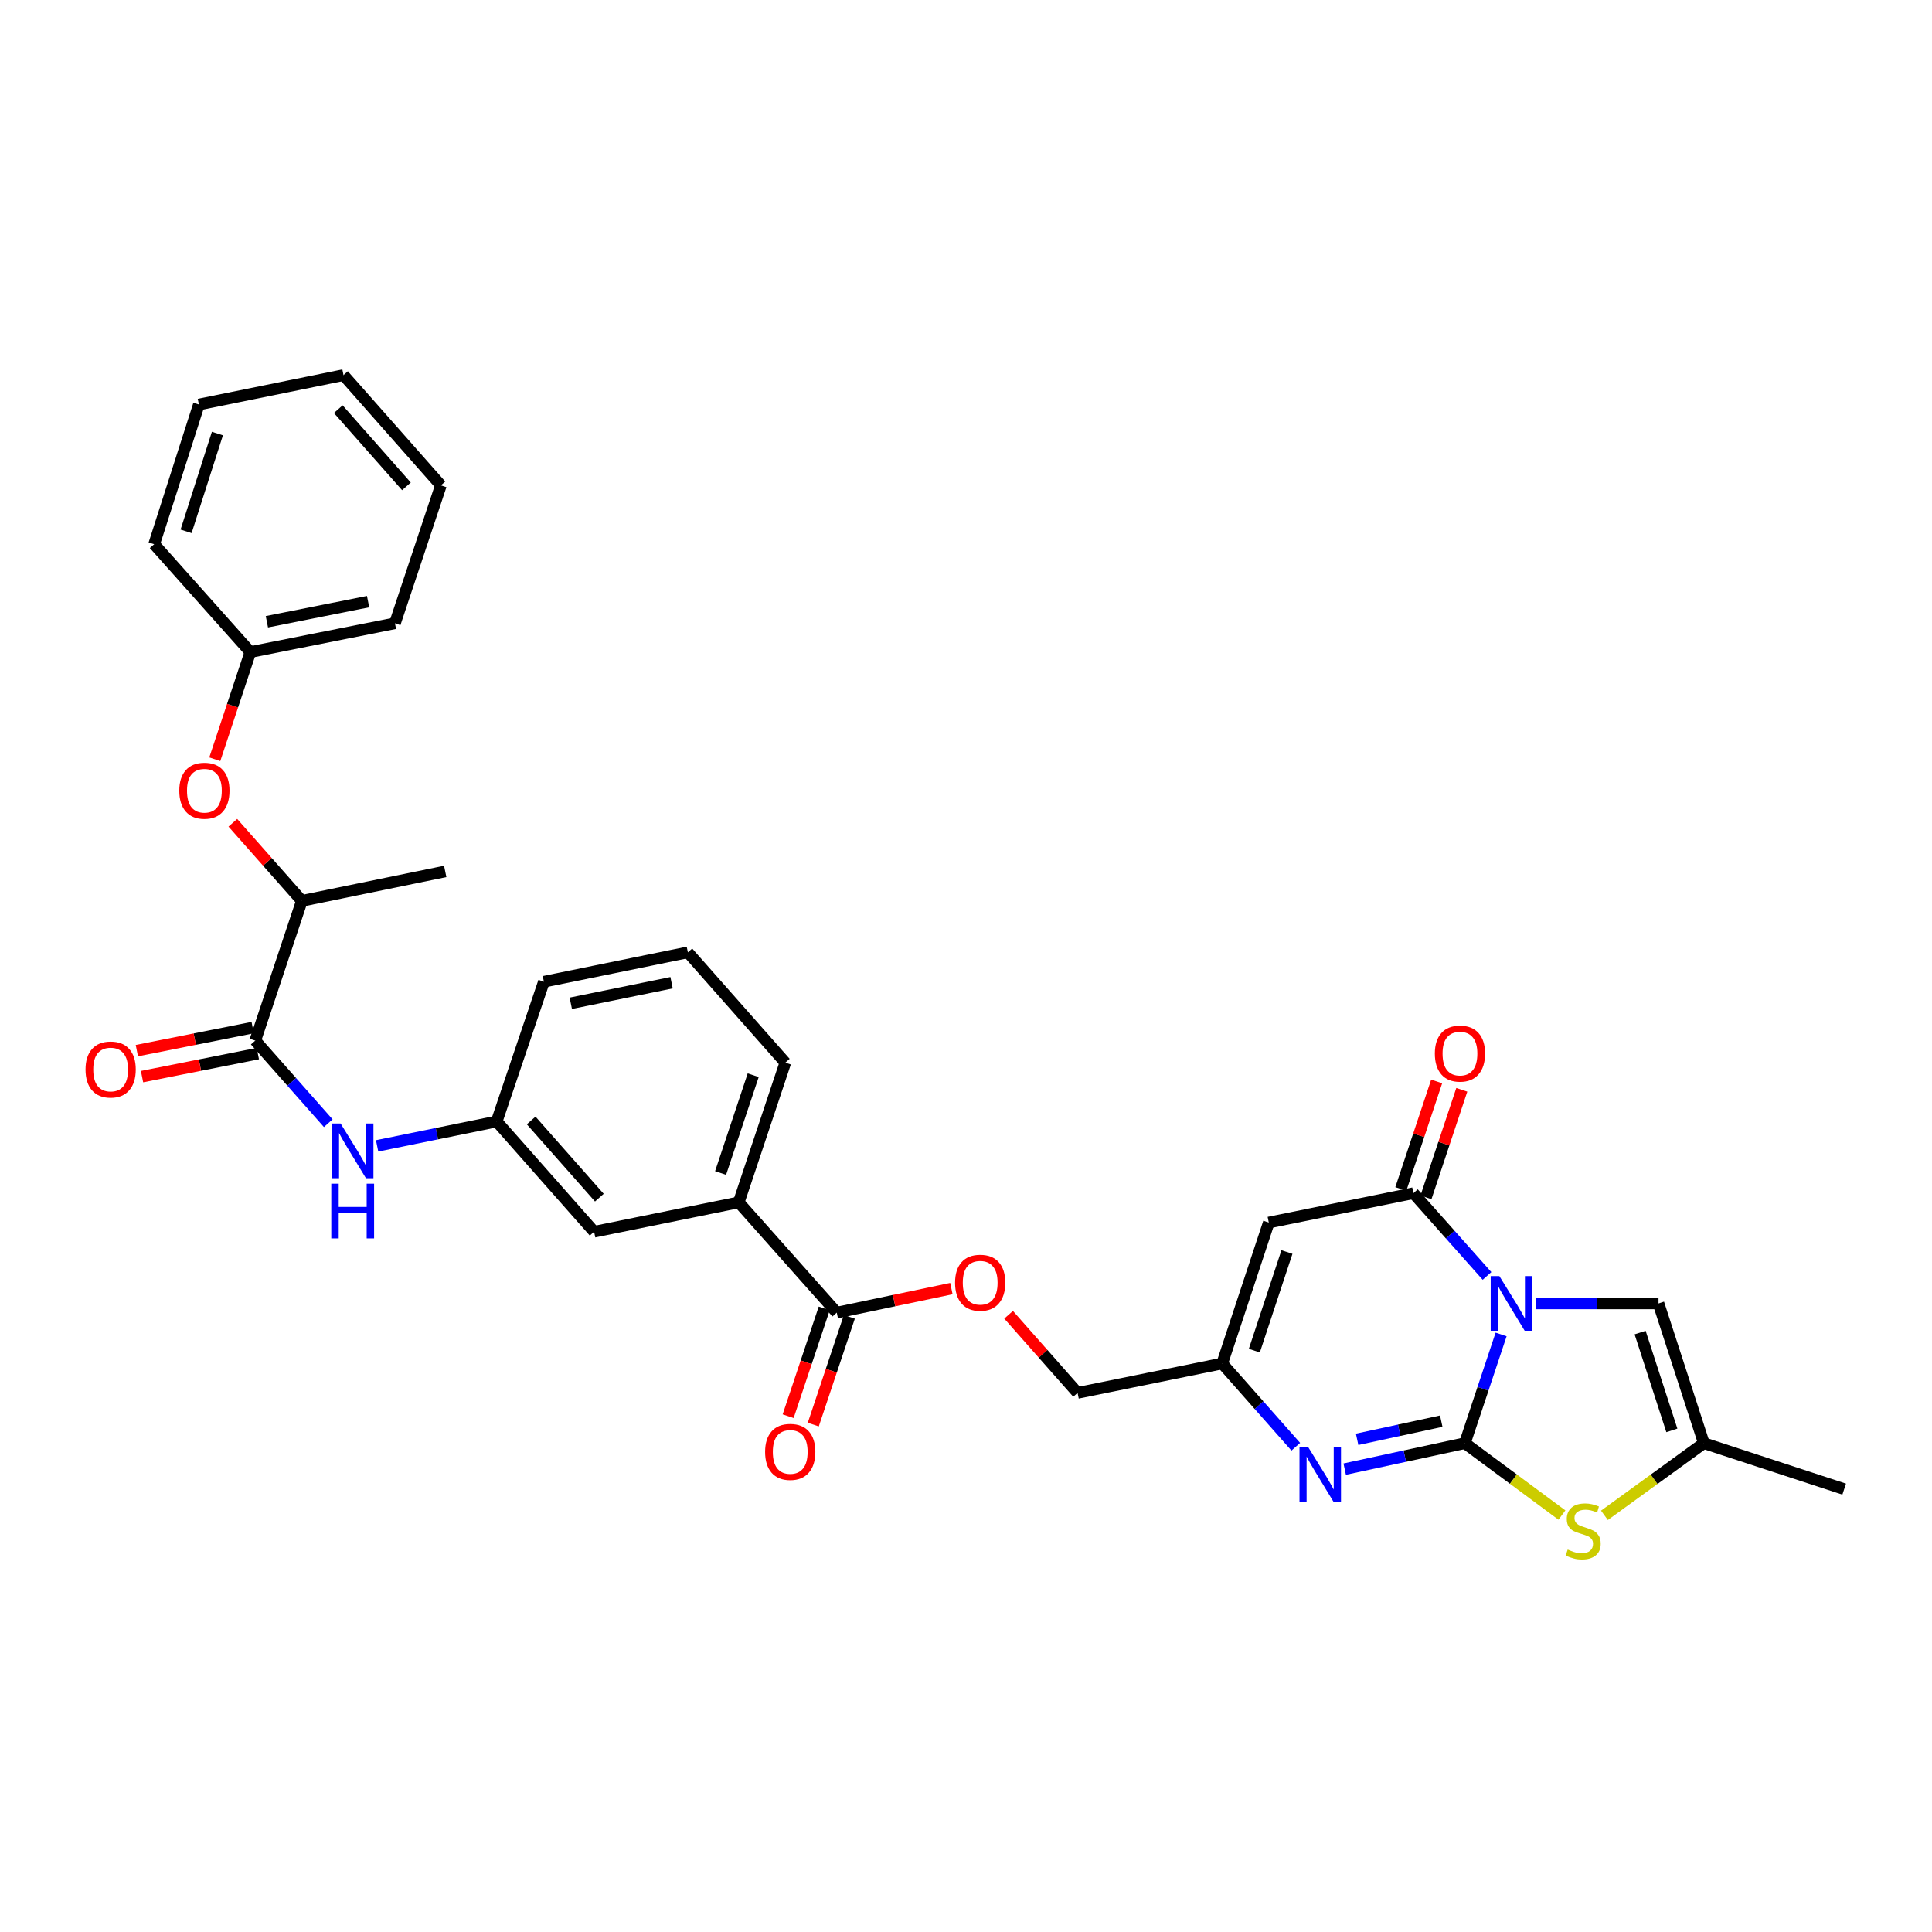 <?xml version='1.0' encoding='iso-8859-1'?>
<svg version='1.1' baseProfile='full'
              xmlns='http://www.w3.org/2000/svg'
                      xmlns:rdkit='http://www.rdkit.org/xml'
                      xmlns:xlink='http://www.w3.org/1999/xlink'
                  xml:space='preserve'
width='1000px' height='1000px' viewBox='0 0 1000 1000'>
<!-- END OF HEADER -->
<rect style='opacity:1.0;fill:#FFFFFF;stroke:none' width='1000' height='1000' x='0' y='0'> </rect>
<path class='bond-0' d='M 776.969,690.719 L 767.592,718.851' style='fill:none;fill-rule:evenodd;stroke:#0000FF;stroke-width:6px;stroke-linecap:butt;stroke-linejoin:miter;stroke-opacity:1' />
<path class='bond-0' d='M 767.592,718.851 L 758.214,746.983' style='fill:none;fill-rule:evenodd;stroke:#000000;stroke-width:6px;stroke-linecap:butt;stroke-linejoin:miter;stroke-opacity:1' />
<path class='bond-1' d='M 769.675,660.428 L 750.625,639.005' style='fill:none;fill-rule:evenodd;stroke:#0000FF;stroke-width:6px;stroke-linecap:butt;stroke-linejoin:miter;stroke-opacity:1' />
<path class='bond-1' d='M 750.625,639.005 L 731.575,617.581' style='fill:none;fill-rule:evenodd;stroke:#000000;stroke-width:6px;stroke-linecap:butt;stroke-linejoin:miter;stroke-opacity:1' />
<path class='bond-5' d='M 794.967,674.653 L 826.704,674.653' style='fill:none;fill-rule:evenodd;stroke:#0000FF;stroke-width:6px;stroke-linecap:butt;stroke-linejoin:miter;stroke-opacity:1' />
<path class='bond-5' d='M 826.704,674.653 L 858.44,674.653' style='fill:none;fill-rule:evenodd;stroke:#000000;stroke-width:6px;stroke-linecap:butt;stroke-linejoin:miter;stroke-opacity:1' />
<path class='bond-2' d='M 758.214,746.983 L 727.112,753.699' style='fill:none;fill-rule:evenodd;stroke:#000000;stroke-width:6px;stroke-linecap:butt;stroke-linejoin:miter;stroke-opacity:1' />
<path class='bond-2' d='M 727.112,753.699 L 696.01,760.416' style='fill:none;fill-rule:evenodd;stroke:#0000FF;stroke-width:6px;stroke-linecap:butt;stroke-linejoin:miter;stroke-opacity:1' />
<path class='bond-2' d='M 745.989,735.595 L 724.218,740.297' style='fill:none;fill-rule:evenodd;stroke:#000000;stroke-width:6px;stroke-linecap:butt;stroke-linejoin:miter;stroke-opacity:1' />
<path class='bond-2' d='M 724.218,740.297 L 702.446,744.998' style='fill:none;fill-rule:evenodd;stroke:#0000FF;stroke-width:6px;stroke-linecap:butt;stroke-linejoin:miter;stroke-opacity:1' />
<path class='bond-4' d='M 758.214,746.983 L 783.334,765.586' style='fill:none;fill-rule:evenodd;stroke:#000000;stroke-width:6px;stroke-linecap:butt;stroke-linejoin:miter;stroke-opacity:1' />
<path class='bond-4' d='M 783.334,765.586 L 808.453,784.189' style='fill:none;fill-rule:evenodd;stroke:#CCCC00;stroke-width:6px;stroke-linecap:butt;stroke-linejoin:miter;stroke-opacity:1' />
<path class='bond-3' d='M 731.575,617.581 L 656.724,632.794' style='fill:none;fill-rule:evenodd;stroke:#000000;stroke-width:6px;stroke-linecap:butt;stroke-linejoin:miter;stroke-opacity:1' />
<path class='bond-13' d='M 738.08,619.748 L 747.351,591.916' style='fill:none;fill-rule:evenodd;stroke:#000000;stroke-width:6px;stroke-linecap:butt;stroke-linejoin:miter;stroke-opacity:1' />
<path class='bond-13' d='M 747.351,591.916 L 756.623,564.084' style='fill:none;fill-rule:evenodd;stroke:#FF0000;stroke-width:6px;stroke-linecap:butt;stroke-linejoin:miter;stroke-opacity:1' />
<path class='bond-13' d='M 725.071,615.415 L 734.342,587.582' style='fill:none;fill-rule:evenodd;stroke:#000000;stroke-width:6px;stroke-linecap:butt;stroke-linejoin:miter;stroke-opacity:1' />
<path class='bond-13' d='M 734.342,587.582 L 743.614,559.75' style='fill:none;fill-rule:evenodd;stroke:#FF0000;stroke-width:6px;stroke-linecap:butt;stroke-linejoin:miter;stroke-opacity:1' />
<path class='bond-33' d='M 670.699,748.832 L 651.653,727.287' style='fill:none;fill-rule:evenodd;stroke:#0000FF;stroke-width:6px;stroke-linecap:butt;stroke-linejoin:miter;stroke-opacity:1' />
<path class='bond-33' d='M 651.653,727.287 L 632.606,705.741' style='fill:none;fill-rule:evenodd;stroke:#000000;stroke-width:6px;stroke-linecap:butt;stroke-linejoin:miter;stroke-opacity:1' />
<path class='bond-6' d='M 656.724,632.794 L 632.606,705.741' style='fill:none;fill-rule:evenodd;stroke:#000000;stroke-width:6px;stroke-linecap:butt;stroke-linejoin:miter;stroke-opacity:1' />
<path class='bond-6' d='M 666.125,648.04 L 649.242,699.103' style='fill:none;fill-rule:evenodd;stroke:#000000;stroke-width:6px;stroke-linecap:butt;stroke-linejoin:miter;stroke-opacity:1' />
<path class='bond-32' d='M 830.448,784.333 L 856.179,765.658' style='fill:none;fill-rule:evenodd;stroke:#CCCC00;stroke-width:6px;stroke-linecap:butt;stroke-linejoin:miter;stroke-opacity:1' />
<path class='bond-32' d='M 856.179,765.658 L 881.911,746.983' style='fill:none;fill-rule:evenodd;stroke:#000000;stroke-width:6px;stroke-linecap:butt;stroke-linejoin:miter;stroke-opacity:1' />
<path class='bond-8' d='M 858.44,674.653 L 881.911,746.983' style='fill:none;fill-rule:evenodd;stroke:#000000;stroke-width:6px;stroke-linecap:butt;stroke-linejoin:miter;stroke-opacity:1' />
<path class='bond-8' d='M 848.919,689.735 L 865.348,740.366' style='fill:none;fill-rule:evenodd;stroke:#000000;stroke-width:6px;stroke-linecap:butt;stroke-linejoin:miter;stroke-opacity:1' />
<path class='bond-20' d='M 632.606,705.741 L 557.754,720.961' style='fill:none;fill-rule:evenodd;stroke:#000000;stroke-width:6px;stroke-linecap:butt;stroke-linejoin:miter;stroke-opacity:1' />
<path class='bond-7' d='M 132.122,538.609 L 151.015,559.99' style='fill:none;fill-rule:evenodd;stroke:#000000;stroke-width:6px;stroke-linecap:butt;stroke-linejoin:miter;stroke-opacity:1' />
<path class='bond-7' d='M 151.015,559.99 L 169.908,581.371' style='fill:none;fill-rule:evenodd;stroke:#0000FF;stroke-width:6px;stroke-linecap:butt;stroke-linejoin:miter;stroke-opacity:1' />
<path class='bond-12' d='M 132.122,538.609 L 156.24,466.278' style='fill:none;fill-rule:evenodd;stroke:#000000;stroke-width:6px;stroke-linecap:butt;stroke-linejoin:miter;stroke-opacity:1' />
<path class='bond-18' d='M 130.785,531.884 L 100.813,537.845' style='fill:none;fill-rule:evenodd;stroke:#000000;stroke-width:6px;stroke-linecap:butt;stroke-linejoin:miter;stroke-opacity:1' />
<path class='bond-18' d='M 100.813,537.845 L 70.841,543.805' style='fill:none;fill-rule:evenodd;stroke:#FF0000;stroke-width:6px;stroke-linecap:butt;stroke-linejoin:miter;stroke-opacity:1' />
<path class='bond-18' d='M 133.46,545.333 L 103.488,551.293' style='fill:none;fill-rule:evenodd;stroke:#000000;stroke-width:6px;stroke-linecap:butt;stroke-linejoin:miter;stroke-opacity:1' />
<path class='bond-18' d='M 103.488,551.293 L 73.516,557.253' style='fill:none;fill-rule:evenodd;stroke:#FF0000;stroke-width:6px;stroke-linecap:butt;stroke-linejoin:miter;stroke-opacity:1' />
<path class='bond-22' d='M 881.911,746.983 L 954.545,770.766' style='fill:none;fill-rule:evenodd;stroke:#000000;stroke-width:6px;stroke-linecap:butt;stroke-linejoin:miter;stroke-opacity:1' />
<path class='bond-9' d='M 433.113,679.422 L 462.779,673.202' style='fill:none;fill-rule:evenodd;stroke:#000000;stroke-width:6px;stroke-linecap:butt;stroke-linejoin:miter;stroke-opacity:1' />
<path class='bond-9' d='M 462.779,673.202 L 492.444,666.982' style='fill:none;fill-rule:evenodd;stroke:#FF0000;stroke-width:6px;stroke-linecap:butt;stroke-linejoin:miter;stroke-opacity:1' />
<path class='bond-11' d='M 433.113,679.422 L 382.364,622.335' style='fill:none;fill-rule:evenodd;stroke:#000000;stroke-width:6px;stroke-linecap:butt;stroke-linejoin:miter;stroke-opacity:1' />
<path class='bond-19' d='M 426.612,677.246 L 417.278,705.135' style='fill:none;fill-rule:evenodd;stroke:#000000;stroke-width:6px;stroke-linecap:butt;stroke-linejoin:miter;stroke-opacity:1' />
<path class='bond-19' d='M 417.278,705.135 L 407.945,733.023' style='fill:none;fill-rule:evenodd;stroke:#FF0000;stroke-width:6px;stroke-linecap:butt;stroke-linejoin:miter;stroke-opacity:1' />
<path class='bond-19' d='M 439.615,681.598 L 430.281,709.486' style='fill:none;fill-rule:evenodd;stroke:#000000;stroke-width:6px;stroke-linecap:butt;stroke-linejoin:miter;stroke-opacity:1' />
<path class='bond-19' d='M 430.281,709.486 L 420.948,737.375' style='fill:none;fill-rule:evenodd;stroke:#FF0000;stroke-width:6px;stroke-linecap:butt;stroke-linejoin:miter;stroke-opacity:1' />
<path class='bond-10' d='M 195.193,593.1 L 226.138,586.784' style='fill:none;fill-rule:evenodd;stroke:#0000FF;stroke-width:6px;stroke-linecap:butt;stroke-linejoin:miter;stroke-opacity:1' />
<path class='bond-10' d='M 226.138,586.784 L 257.083,580.468' style='fill:none;fill-rule:evenodd;stroke:#000000;stroke-width:6px;stroke-linecap:butt;stroke-linejoin:miter;stroke-opacity:1' />
<path class='bond-17' d='M 382.364,622.335 L 307.512,637.547' style='fill:none;fill-rule:evenodd;stroke:#000000;stroke-width:6px;stroke-linecap:butt;stroke-linejoin:miter;stroke-opacity:1' />
<path class='bond-23' d='M 382.364,622.335 L 406.482,550.02' style='fill:none;fill-rule:evenodd;stroke:#000000;stroke-width:6px;stroke-linecap:butt;stroke-linejoin:miter;stroke-opacity:1' />
<path class='bond-23' d='M 372.974,607.149 L 389.857,556.529' style='fill:none;fill-rule:evenodd;stroke:#000000;stroke-width:6px;stroke-linecap:butt;stroke-linejoin:miter;stroke-opacity:1' />
<path class='bond-15' d='M 156.24,466.278 L 138.381,446.067' style='fill:none;fill-rule:evenodd;stroke:#000000;stroke-width:6px;stroke-linecap:butt;stroke-linejoin:miter;stroke-opacity:1' />
<path class='bond-15' d='M 138.381,446.067 L 120.521,425.856' style='fill:none;fill-rule:evenodd;stroke:#FF0000;stroke-width:6px;stroke-linecap:butt;stroke-linejoin:miter;stroke-opacity:1' />
<path class='bond-26' d='M 156.24,466.278 L 230.444,451.051' style='fill:none;fill-rule:evenodd;stroke:#000000;stroke-width:6px;stroke-linecap:butt;stroke-linejoin:miter;stroke-opacity:1' />
<path class='bond-14' d='M 522.053,680.523 L 539.903,700.742' style='fill:none;fill-rule:evenodd;stroke:#FF0000;stroke-width:6px;stroke-linecap:butt;stroke-linejoin:miter;stroke-opacity:1' />
<path class='bond-14' d='M 539.903,700.742 L 557.754,720.961' style='fill:none;fill-rule:evenodd;stroke:#000000;stroke-width:6px;stroke-linecap:butt;stroke-linejoin:miter;stroke-opacity:1' />
<path class='bond-21' d='M 111.174,392.983 L 120.38,365.242' style='fill:none;fill-rule:evenodd;stroke:#FF0000;stroke-width:6px;stroke-linecap:butt;stroke-linejoin:miter;stroke-opacity:1' />
<path class='bond-21' d='M 120.38,365.242 L 129.586,337.501' style='fill:none;fill-rule:evenodd;stroke:#000000;stroke-width:6px;stroke-linecap:butt;stroke-linejoin:miter;stroke-opacity:1' />
<path class='bond-16' d='M 257.083,580.468 L 307.512,637.547' style='fill:none;fill-rule:evenodd;stroke:#000000;stroke-width:6px;stroke-linecap:butt;stroke-linejoin:miter;stroke-opacity:1' />
<path class='bond-16' d='M 274.924,579.951 L 310.224,619.907' style='fill:none;fill-rule:evenodd;stroke:#000000;stroke-width:6px;stroke-linecap:butt;stroke-linejoin:miter;stroke-opacity:1' />
<path class='bond-34' d='M 257.083,580.468 L 281.521,508.138' style='fill:none;fill-rule:evenodd;stroke:#000000;stroke-width:6px;stroke-linecap:butt;stroke-linejoin:miter;stroke-opacity:1' />
<path class='bond-27' d='M 129.586,337.501 L 204.422,322.616' style='fill:none;fill-rule:evenodd;stroke:#000000;stroke-width:6px;stroke-linecap:butt;stroke-linejoin:miter;stroke-opacity:1' />
<path class='bond-27' d='M 138.136,321.82 L 190.522,311.4' style='fill:none;fill-rule:evenodd;stroke:#000000;stroke-width:6px;stroke-linecap:butt;stroke-linejoin:miter;stroke-opacity:1' />
<path class='bond-28' d='M 129.586,337.501 L 79.789,281.678' style='fill:none;fill-rule:evenodd;stroke:#000000;stroke-width:6px;stroke-linecap:butt;stroke-linejoin:miter;stroke-opacity:1' />
<path class='bond-24' d='M 406.482,550.02 L 356.037,492.933' style='fill:none;fill-rule:evenodd;stroke:#000000;stroke-width:6px;stroke-linecap:butt;stroke-linejoin:miter;stroke-opacity:1' />
<path class='bond-25' d='M 356.037,492.933 L 281.521,508.138' style='fill:none;fill-rule:evenodd;stroke:#000000;stroke-width:6px;stroke-linecap:butt;stroke-linejoin:miter;stroke-opacity:1' />
<path class='bond-25' d='M 347.601,508.649 L 295.44,519.292' style='fill:none;fill-rule:evenodd;stroke:#000000;stroke-width:6px;stroke-linecap:butt;stroke-linejoin:miter;stroke-opacity:1' />
<path class='bond-30' d='M 204.422,322.616 L 228.212,251.223' style='fill:none;fill-rule:evenodd;stroke:#000000;stroke-width:6px;stroke-linecap:butt;stroke-linejoin:miter;stroke-opacity:1' />
<path class='bond-29' d='M 79.789,281.678 L 102.947,209.379' style='fill:none;fill-rule:evenodd;stroke:#000000;stroke-width:6px;stroke-linecap:butt;stroke-linejoin:miter;stroke-opacity:1' />
<path class='bond-29' d='M 96.321,275.016 L 112.531,224.406' style='fill:none;fill-rule:evenodd;stroke:#000000;stroke-width:6px;stroke-linecap:butt;stroke-linejoin:miter;stroke-opacity:1' />
<path class='bond-31' d='M 102.947,209.379 L 177.798,194.151' style='fill:none;fill-rule:evenodd;stroke:#000000;stroke-width:6px;stroke-linecap:butt;stroke-linejoin:miter;stroke-opacity:1' />
<path class='bond-35' d='M 228.212,251.223 L 177.798,194.151' style='fill:none;fill-rule:evenodd;stroke:#000000;stroke-width:6px;stroke-linecap:butt;stroke-linejoin:miter;stroke-opacity:1' />
<path class='bond-35' d='M 210.373,251.74 L 175.084,211.79' style='fill:none;fill-rule:evenodd;stroke:#000000;stroke-width:6px;stroke-linecap:butt;stroke-linejoin:miter;stroke-opacity:1' />
<path  class='atom-0' d='M 776.064 660.493
L 785.344 675.493
Q 786.264 676.973, 787.744 679.653
Q 789.224 682.333, 789.304 682.493
L 789.304 660.493
L 793.064 660.493
L 793.064 688.813
L 789.184 688.813
L 779.224 672.413
Q 778.064 670.493, 776.824 668.293
Q 775.624 666.093, 775.264 665.413
L 775.264 688.813
L 771.584 688.813
L 771.584 660.493
L 776.064 660.493
' fill='#0000FF'/>
<path  class='atom-3' d='M 677.095 748.988
L 686.375 763.988
Q 687.295 765.468, 688.775 768.148
Q 690.255 770.828, 690.335 770.988
L 690.335 748.988
L 694.095 748.988
L 694.095 777.308
L 690.215 777.308
L 680.255 760.908
Q 679.095 758.988, 677.855 756.788
Q 676.655 754.588, 676.295 753.908
L 676.295 777.308
L 672.615 777.308
L 672.615 748.988
L 677.095 748.988
' fill='#0000FF'/>
<path  class='atom-5' d='M 811.438 802.044
Q 811.758 802.164, 813.078 802.724
Q 814.398 803.284, 815.838 803.644
Q 817.318 803.964, 818.758 803.964
Q 821.438 803.964, 822.998 802.684
Q 824.558 801.364, 824.558 799.084
Q 824.558 797.524, 823.758 796.564
Q 822.998 795.604, 821.798 795.084
Q 820.598 794.564, 818.598 793.964
Q 816.078 793.204, 814.558 792.484
Q 813.078 791.764, 811.998 790.244
Q 810.958 788.724, 810.958 786.164
Q 810.958 782.604, 813.358 780.404
Q 815.798 778.204, 820.598 778.204
Q 823.878 778.204, 827.598 779.764
L 826.678 782.844
Q 823.278 781.444, 820.718 781.444
Q 817.958 781.444, 816.438 782.604
Q 814.918 783.724, 814.958 785.684
Q 814.958 787.204, 815.718 788.124
Q 816.518 789.044, 817.638 789.564
Q 818.798 790.084, 820.718 790.684
Q 823.278 791.484, 824.798 792.284
Q 826.318 793.084, 827.398 794.724
Q 828.518 796.324, 828.518 799.084
Q 828.518 803.004, 825.878 805.124
Q 823.278 807.204, 818.918 807.204
Q 816.398 807.204, 814.478 806.644
Q 812.598 806.124, 810.358 805.204
L 811.438 802.044
' fill='#CCCC00'/>
<path  class='atom-11' d='M 176.292 581.52
L 185.572 596.52
Q 186.492 598, 187.972 600.68
Q 189.452 603.36, 189.532 603.52
L 189.532 581.52
L 193.292 581.52
L 193.292 609.84
L 189.412 609.84
L 179.452 593.44
Q 178.292 591.52, 177.052 589.32
Q 175.852 587.12, 175.492 586.44
L 175.492 609.84
L 171.812 609.84
L 171.812 581.52
L 176.292 581.52
' fill='#0000FF'/>
<path  class='atom-11' d='M 171.472 612.672
L 175.312 612.672
L 175.312 624.712
L 189.792 624.712
L 189.792 612.672
L 193.632 612.672
L 193.632 640.992
L 189.792 640.992
L 189.792 627.912
L 175.312 627.912
L 175.312 640.992
L 171.472 640.992
L 171.472 612.672
' fill='#0000FF'/>
<path  class='atom-14' d='M 742.67 545.331
Q 742.67 538.531, 746.03 534.731
Q 749.39 530.931, 755.67 530.931
Q 761.95 530.931, 765.31 534.731
Q 768.67 538.531, 768.67 545.331
Q 768.67 552.211, 765.27 556.131
Q 761.87 560.011, 755.67 560.011
Q 749.43 560.011, 746.03 556.131
Q 742.67 552.251, 742.67 545.331
M 755.67 556.811
Q 759.99 556.811, 762.31 553.931
Q 764.67 551.011, 764.67 545.331
Q 764.67 539.771, 762.31 536.971
Q 759.99 534.131, 755.67 534.131
Q 751.35 534.131, 748.99 536.931
Q 746.67 539.731, 746.67 545.331
Q 746.67 551.051, 748.99 553.931
Q 751.35 556.811, 755.67 556.811
' fill='#FF0000'/>
<path  class='atom-15' d='M 494.34 663.939
Q 494.34 657.139, 497.7 653.339
Q 501.06 649.539, 507.34 649.539
Q 513.62 649.539, 516.98 653.339
Q 520.34 657.139, 520.34 663.939
Q 520.34 670.819, 516.94 674.739
Q 513.54 678.619, 507.34 678.619
Q 501.1 678.619, 497.7 674.739
Q 494.34 670.859, 494.34 663.939
M 507.34 675.419
Q 511.66 675.419, 513.98 672.539
Q 516.34 669.619, 516.34 663.939
Q 516.34 658.379, 513.98 655.579
Q 511.66 652.739, 507.34 652.739
Q 503.02 652.739, 500.66 655.539
Q 498.34 658.339, 498.34 663.939
Q 498.34 669.659, 500.66 672.539
Q 503.02 675.419, 507.34 675.419
' fill='#FF0000'/>
<path  class='atom-16' d='M 92.796 409.271
Q 92.796 402.471, 96.156 398.671
Q 99.516 394.871, 105.796 394.871
Q 112.076 394.871, 115.436 398.671
Q 118.796 402.471, 118.796 409.271
Q 118.796 416.151, 115.396 420.071
Q 111.996 423.951, 105.796 423.951
Q 99.556 423.951, 96.156 420.071
Q 92.796 416.191, 92.796 409.271
M 105.796 420.751
Q 110.116 420.751, 112.436 417.871
Q 114.796 414.951, 114.796 409.271
Q 114.796 403.711, 112.436 400.911
Q 110.116 398.071, 105.796 398.071
Q 101.476 398.071, 99.116 400.871
Q 96.796 403.671, 96.796 409.271
Q 96.796 414.991, 99.116 417.871
Q 101.476 420.751, 105.796 420.751
' fill='#FF0000'/>
<path  class='atom-19' d='M 44.271 553.574
Q 44.271 546.774, 47.631 542.974
Q 50.991 539.174, 57.271 539.174
Q 63.551 539.174, 66.911 542.974
Q 70.271 546.774, 70.271 553.574
Q 70.271 560.454, 66.871 564.374
Q 63.471 568.254, 57.271 568.254
Q 51.031 568.254, 47.631 564.374
Q 44.271 560.494, 44.271 553.574
M 57.271 565.054
Q 61.591 565.054, 63.911 562.174
Q 66.271 559.254, 66.271 553.574
Q 66.271 548.014, 63.911 545.214
Q 61.591 542.374, 57.271 542.374
Q 52.951 542.374, 50.591 545.174
Q 48.271 547.974, 48.271 553.574
Q 48.271 559.294, 50.591 562.174
Q 52.951 565.054, 57.271 565.054
' fill='#FF0000'/>
<path  class='atom-20' d='M 396.018 751.497
Q 396.018 744.697, 399.378 740.897
Q 402.738 737.097, 409.018 737.097
Q 415.298 737.097, 418.658 740.897
Q 422.018 744.697, 422.018 751.497
Q 422.018 758.377, 418.618 762.297
Q 415.218 766.177, 409.018 766.177
Q 402.778 766.177, 399.378 762.297
Q 396.018 758.417, 396.018 751.497
M 409.018 762.977
Q 413.338 762.977, 415.658 760.097
Q 418.018 757.177, 418.018 751.497
Q 418.018 745.937, 415.658 743.137
Q 413.338 740.297, 409.018 740.297
Q 404.698 740.297, 402.338 743.097
Q 400.018 745.897, 400.018 751.497
Q 400.018 757.217, 402.338 760.097
Q 404.698 762.977, 409.018 762.977
' fill='#FF0000'/>
</svg>
